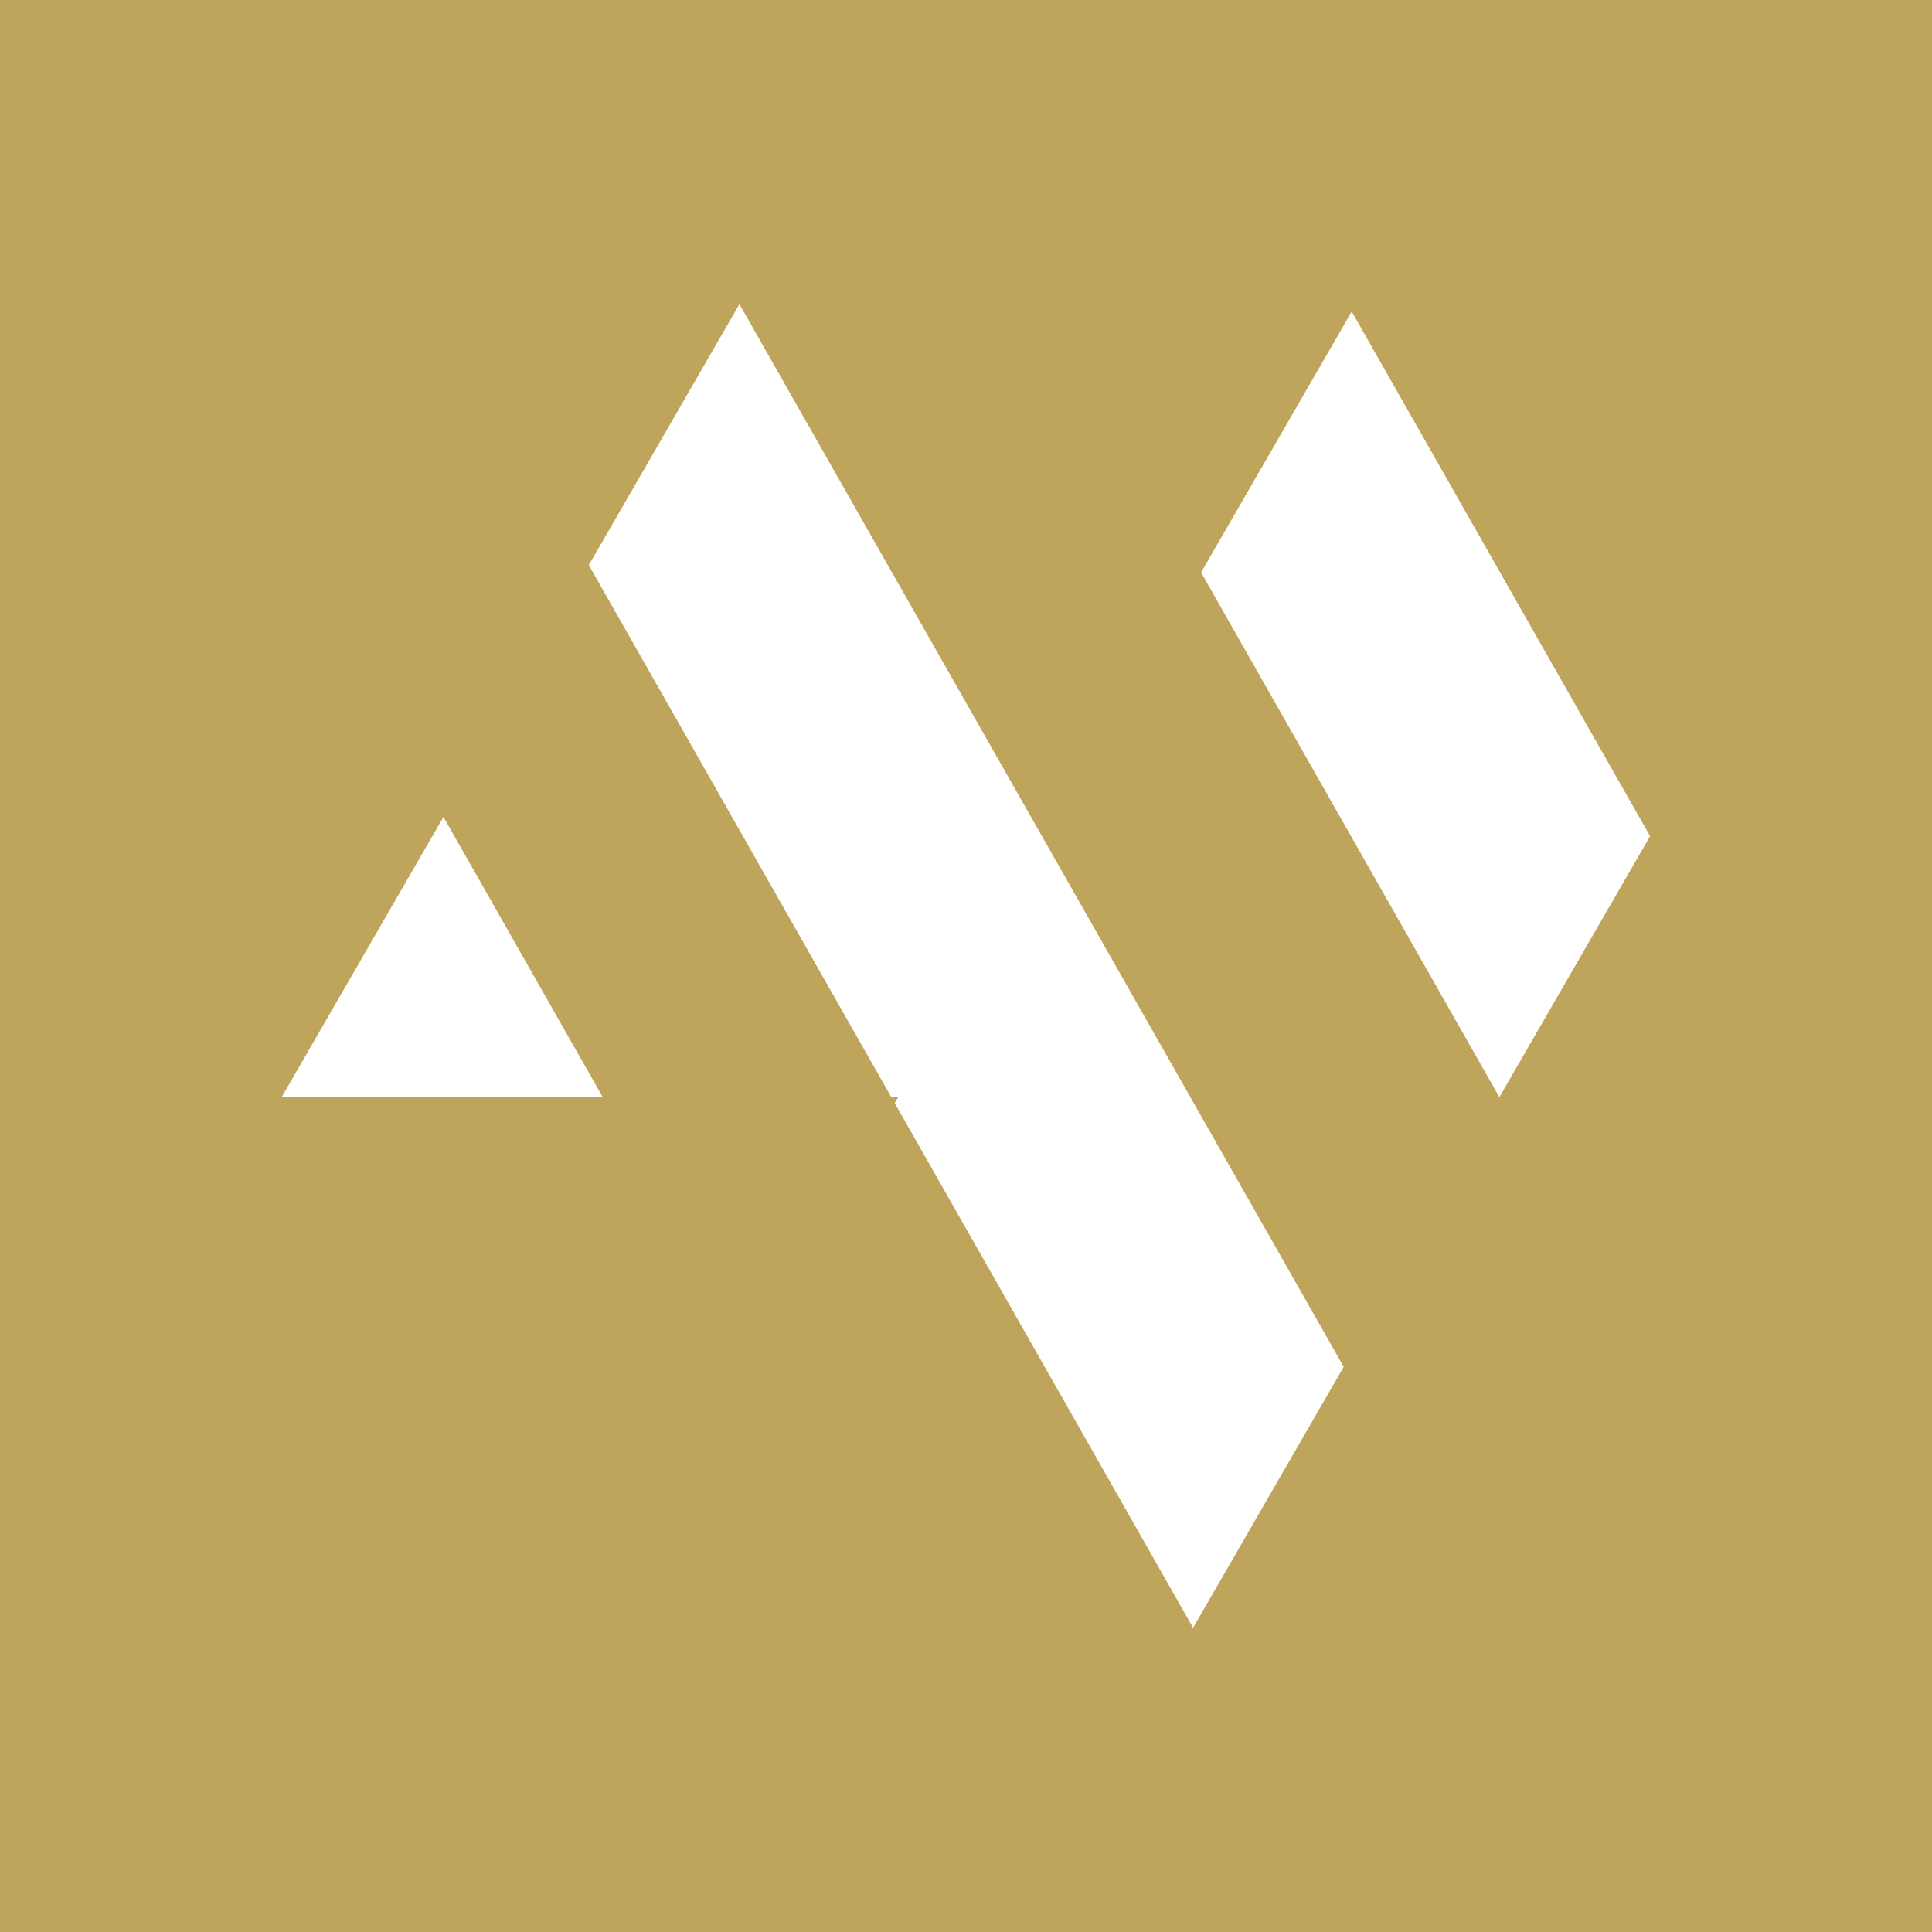 <?xml version="1.0" encoding="utf-8"?>
<!-- Generator: Adobe Illustrator 25.2.3, SVG Export Plug-In . SVG Version: 6.00 Build 0)  -->
<svg version="1.1" id="Layer_1" xmlns="http://www.w3.org/2000/svg" xmlns:xlink="http://www.w3.org/1999/xlink" x="0px" y="0px"
	 viewBox="0 0 56.693 56.693" style="enable-background:new 0 0 56.693 56.693;" xml:space="preserve">
<style type="text/css">
	.st0{fill:#BFA55C;}
</style>
<path class="st0" d="M0,0v56.693h56.693V0H0z M8.273,32.181l0.318-0.552l4.422-7.656l4.666,8.208H8.273z M35.01,47.766L26.255,32.37
	l0.11-0.189h-0.218l-8.869-15.599l4.42-7.656l8.977,15.787l4.247,7.467l4.508,7.929L35.01,47.766z M44.006,32.181H43.99
	l-8.745-15.383l4.42-7.656l8.755,15.395L44.006,32.181z"/>
</svg>
